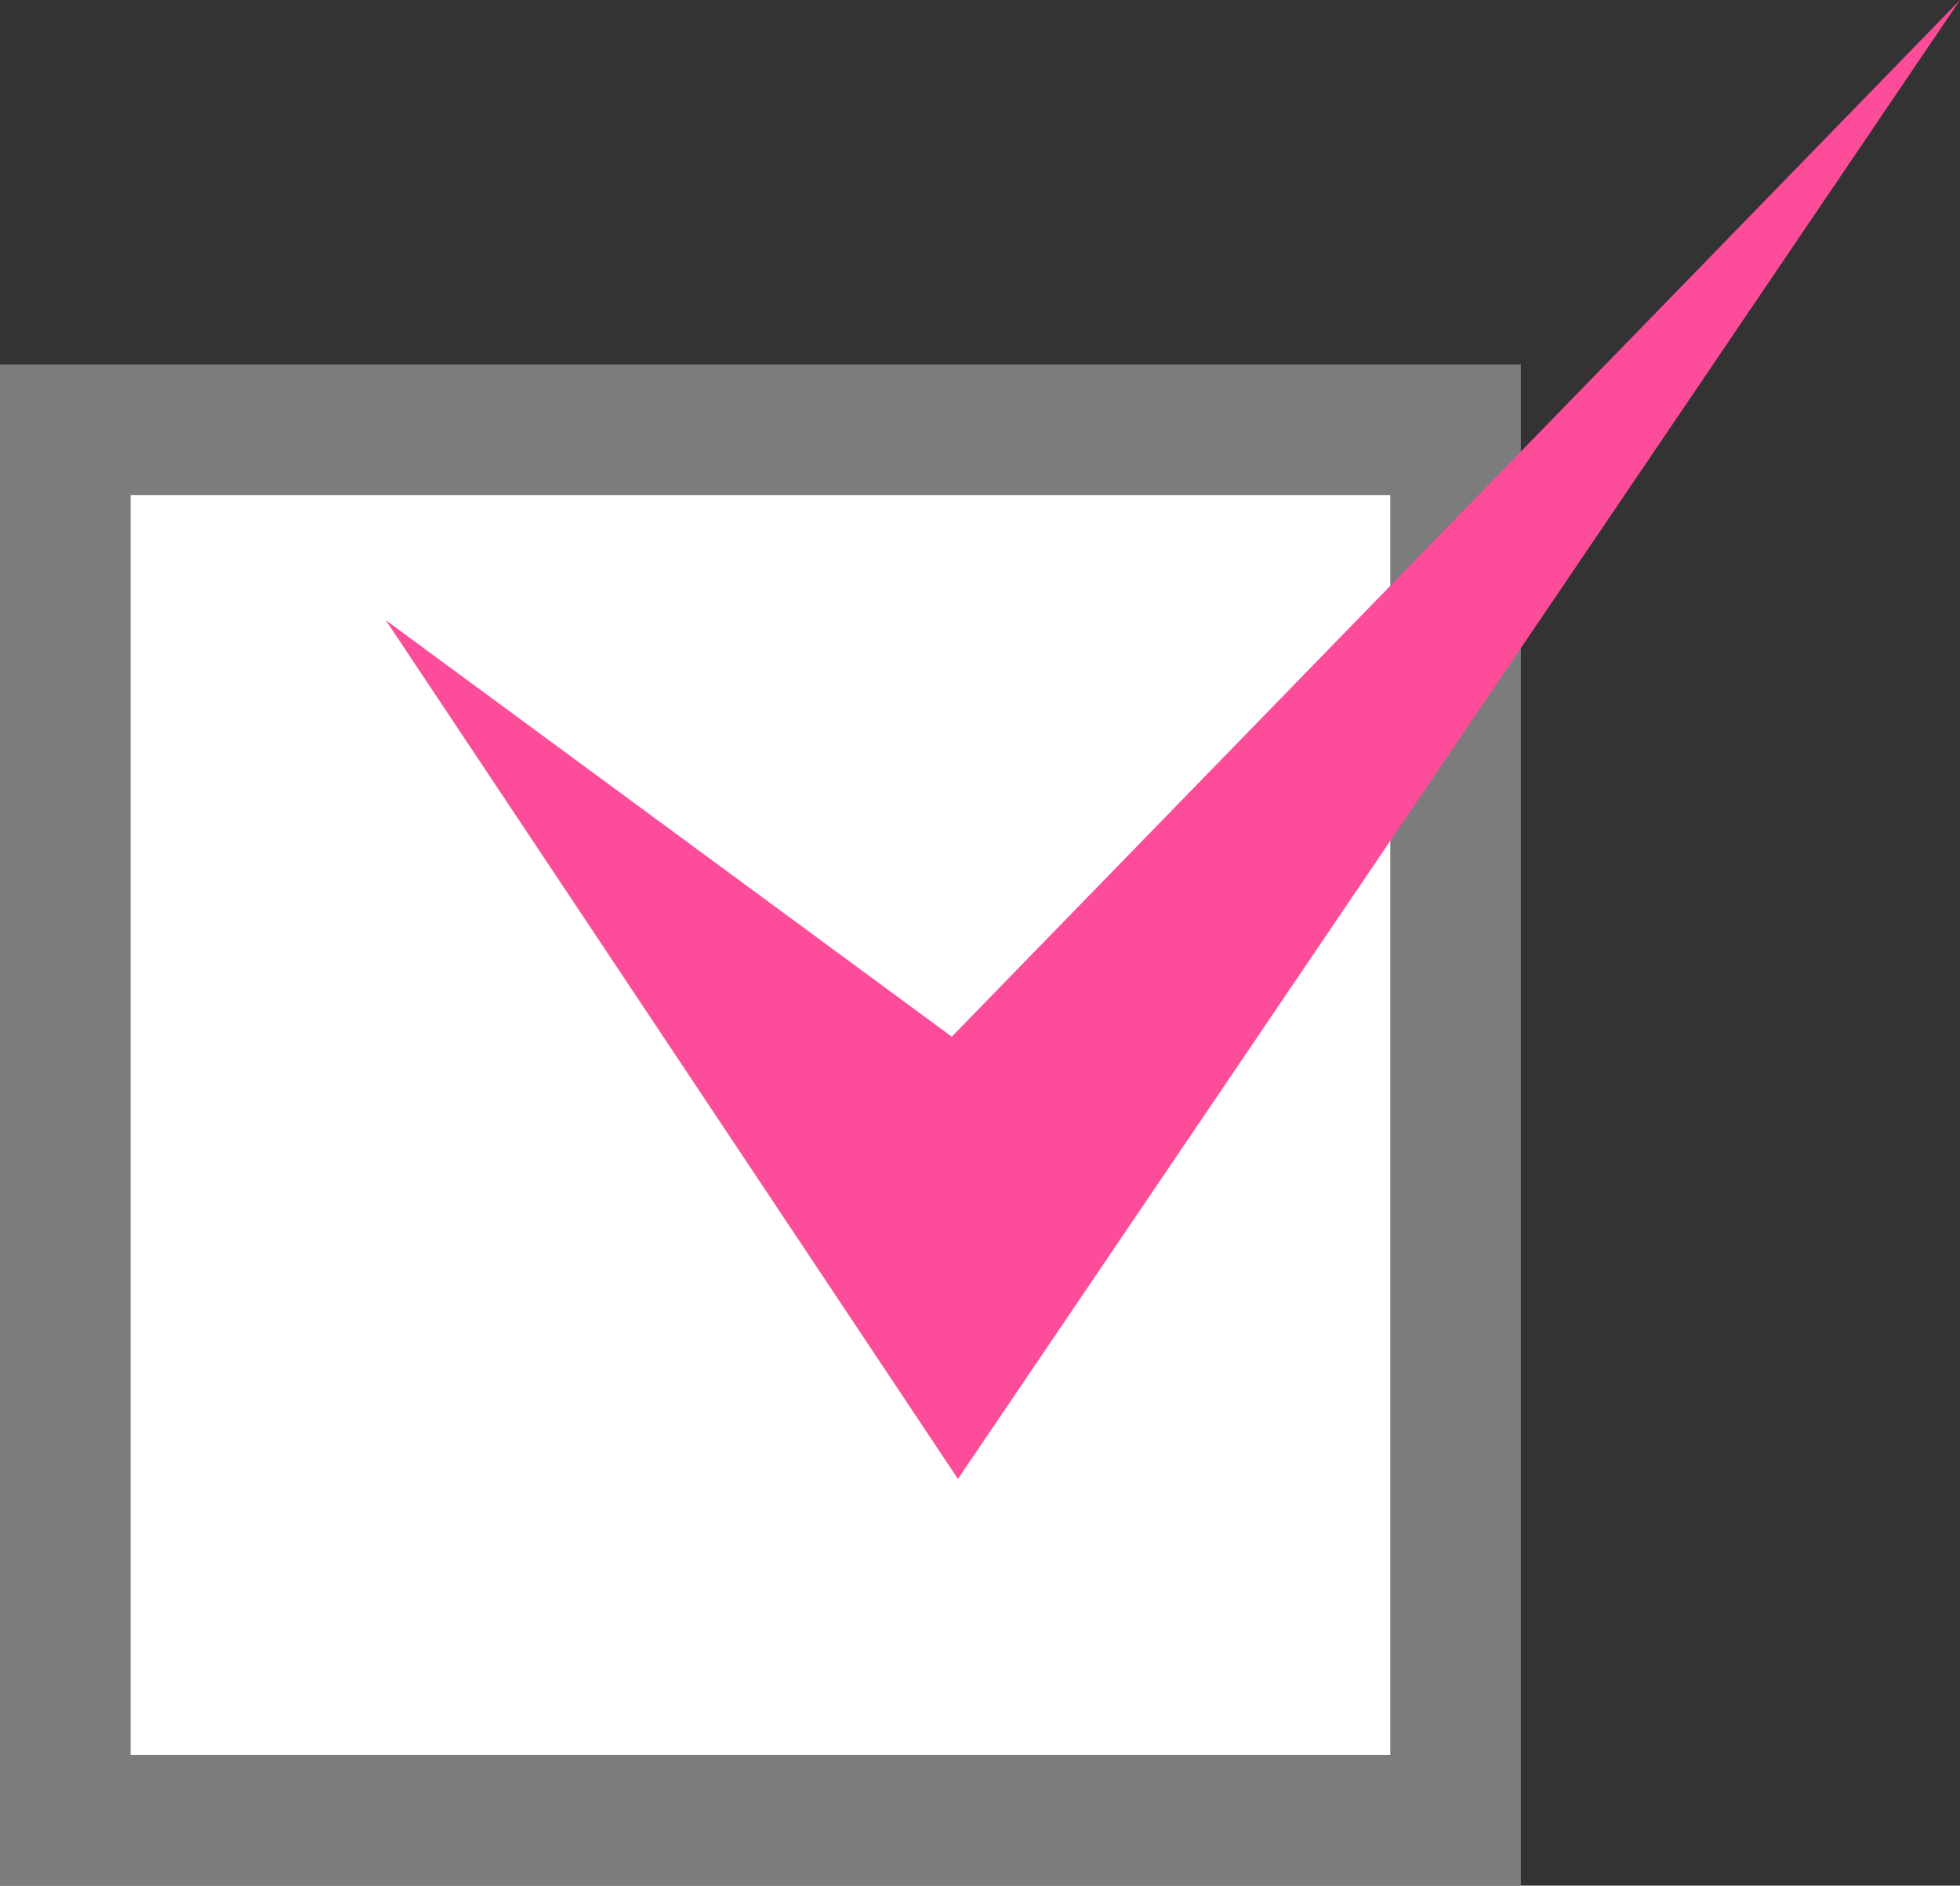 <?xml version="1.0" encoding="UTF-8"?><svg id="_レイヤー_2" xmlns="http://www.w3.org/2000/svg" viewBox="0 0 31.96 30.74"><rect x="0" y="0" width="31.96" height="30.74" fill="#333333" stroke="none"/><defs><style>.cls-1{fill:#fc4c9a;fill-rule:evenodd;}.cls-1,.cls-2,.cls-3{stroke-width:0px;}.cls-2{fill:#7c7c7d;}.cls-3{fill:#fff;}</style></defs><g id="_レイヤー_1-2"><rect class="cls-3" x="1.06" y="7" width="22.68" height="22.68"/><path class="cls-2" d="m24.8,30.74H0V5.94h24.8v24.8Zm-22.68-2.13h20.55V8.07H2.13v20.55Z"/><path class="cls-1" d="m6.29,10.11l9.33,14L31.96,0,15.52,16.9l-9.23-6.79Z"/></g></svg>